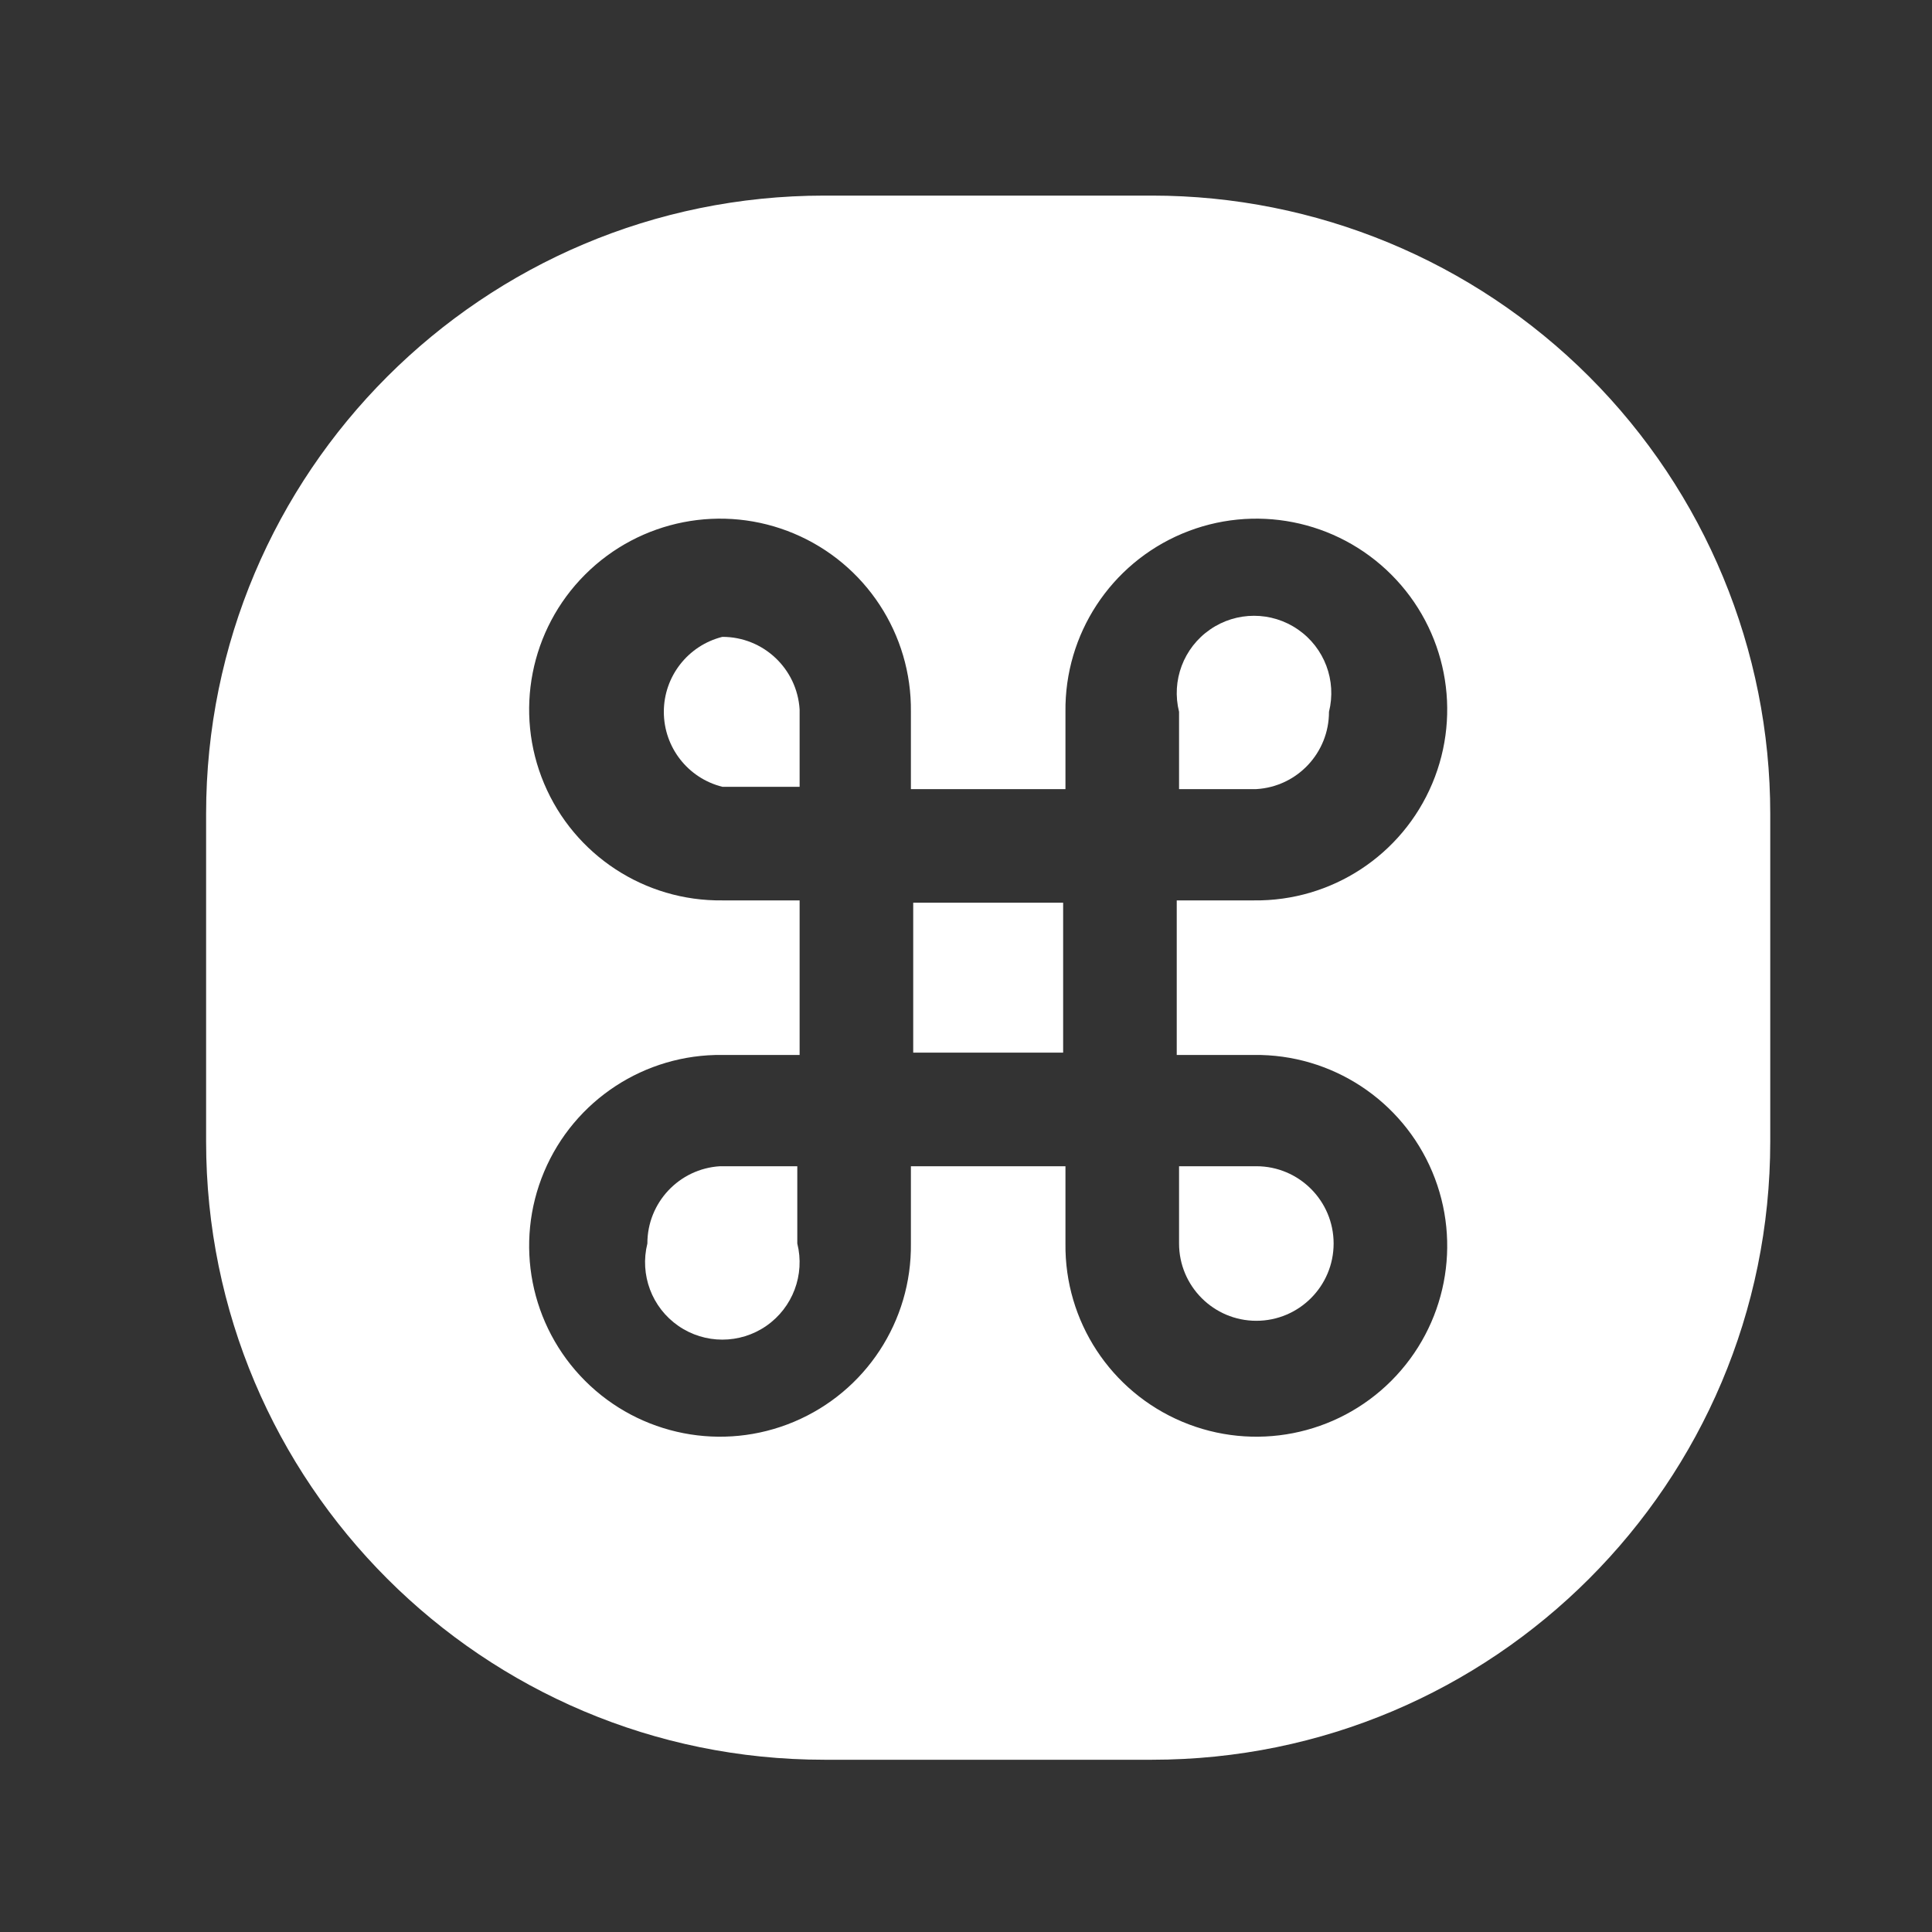 <svg width="25" height="25" viewBox="0 0 25 25" fill="none" xmlns="http://www.w3.org/2000/svg">
<rect x="0" y="0" width="25" height="25" fill="#333333" stroke="none"/>
<path d="M8.59 9.211C8.59 8.753 8.902 8.353 9.347 8.241C9.877 8.24 10.315 8.653 10.347 9.181V10.181H9.347C8.902 10.07 8.59 9.67 8.59 9.211Z" fill="white"/>
<path d="M8.377 16.091C8.276 16.495 8.435 16.92 8.778 17.157C9.12 17.394 9.574 17.394 9.916 17.157C10.258 16.92 10.418 16.495 10.317 16.091V15.091H9.317C8.788 15.123 8.376 15.562 8.377 16.091Z" fill="white"/>
<path d="M16.796 8.146C17.139 8.383 17.298 8.807 17.197 9.211C17.198 9.741 16.786 10.18 16.257 10.211H15.257V9.211C15.156 8.807 15.315 8.383 15.658 8.146C16 7.909 16.454 7.909 16.796 8.146Z" fill="white"/>
<path d="M15.257 16.091C15.257 16.643 15.705 17.091 16.257 17.091C16.809 17.091 17.257 16.643 17.257 16.091C17.257 15.539 16.809 15.091 16.257 15.091H15.257V16.091Z" fill="white"/>
<path d="M13.757 11.681H11.817V13.621H13.757V11.681Z" fill="white"/>
<path fill-rule="evenodd" clip-rule="evenodd" d="M14.907 2.531H10.667C6.249 2.531 2.667 6.113 2.667 10.531V14.771C2.667 19.189 6.249 22.771 10.667 22.771H14.907C19.325 22.771 22.907 19.189 22.907 14.771V10.531C22.907 8.41 22.064 6.375 20.564 4.874C19.064 3.374 17.029 2.531 14.907 2.531ZM16.227 13.651C17.231 13.639 18.143 14.236 18.533 15.162C18.923 16.088 18.714 17.157 18.003 17.868C17.293 18.578 16.224 18.787 15.298 18.397C14.372 18.007 13.775 17.096 13.787 16.091V15.091H11.787V16.091C11.799 17.096 11.202 18.007 10.276 18.397C9.351 18.787 8.281 18.578 7.571 17.868C6.86 17.157 6.651 16.088 7.041 15.162C7.431 14.236 8.343 13.639 9.347 13.651H10.347V11.651H9.347C8.343 11.663 7.431 11.066 7.041 10.14C6.651 9.215 6.86 8.145 7.571 7.435C8.281 6.725 9.351 6.515 10.276 6.905C11.202 7.295 11.799 8.207 11.787 9.211V10.211H13.787V9.211C13.775 8.207 14.372 7.295 15.298 6.905C16.224 6.515 17.293 6.725 18.003 7.435C18.714 8.145 18.923 9.215 18.533 10.14C18.143 11.066 17.231 11.663 16.227 11.651H15.227V13.651H16.227Z" fill="white"/>
</svg>
